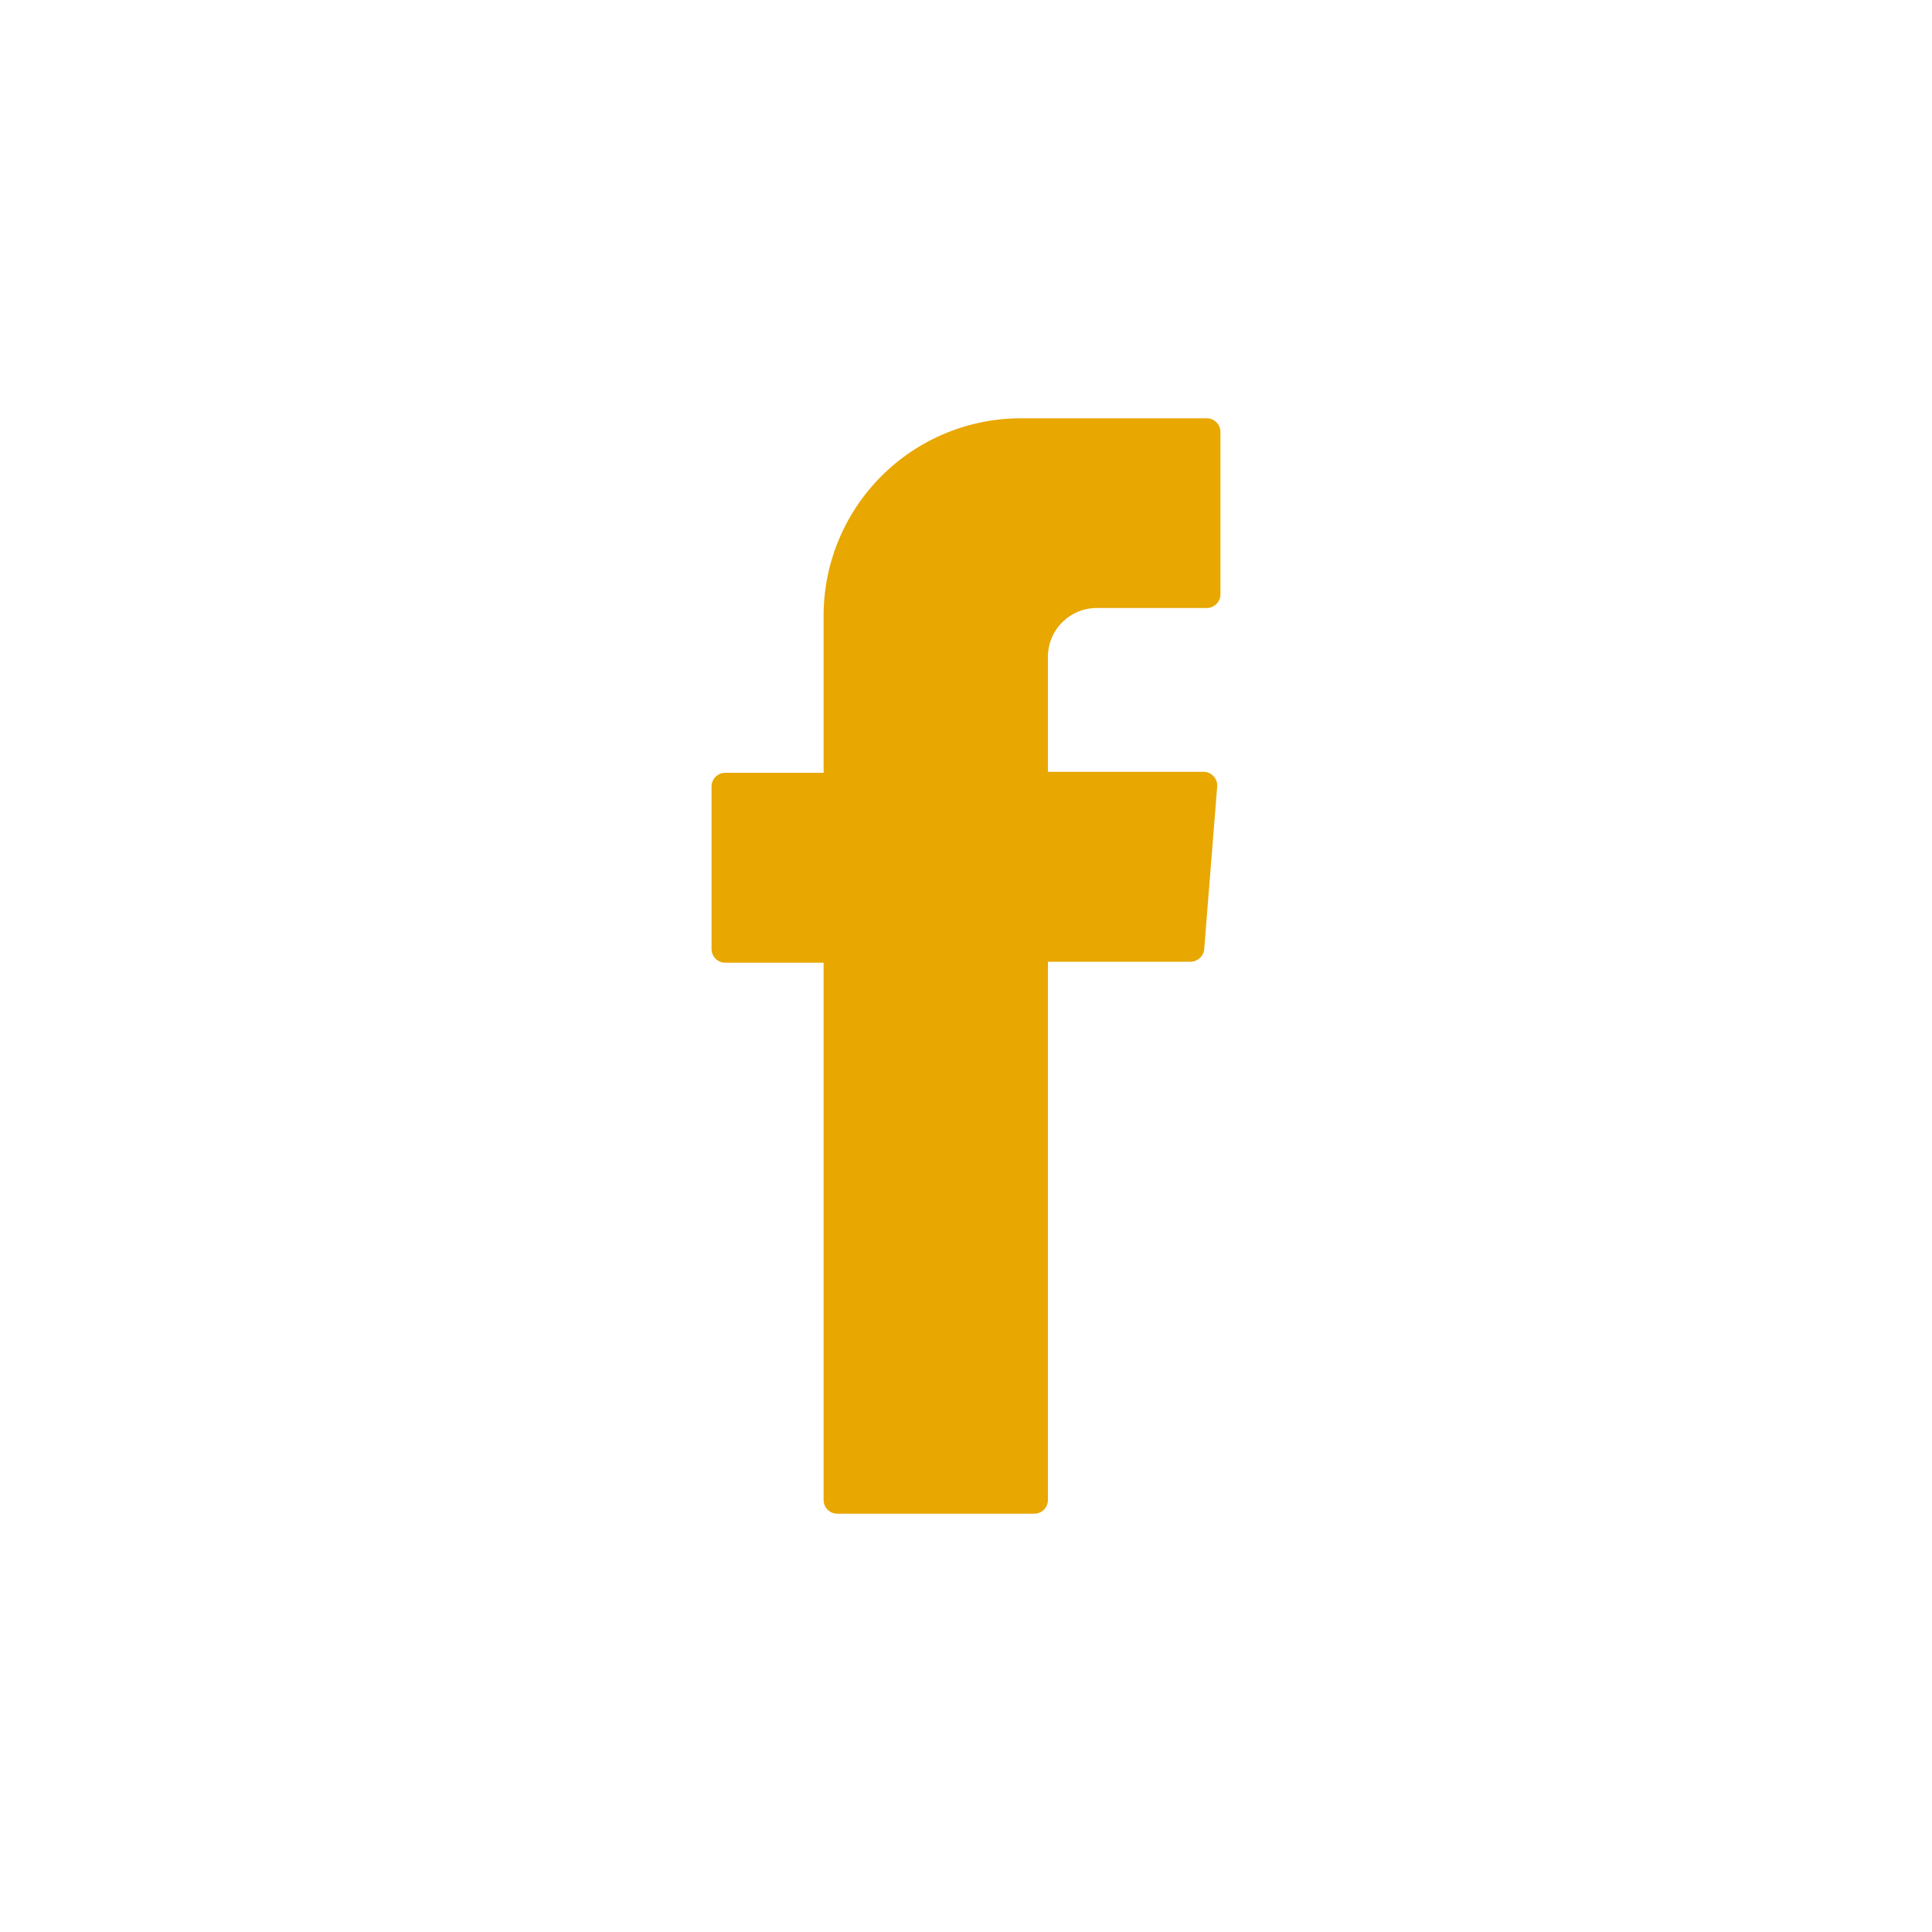 <svg xmlns="http://www.w3.org/2000/svg" viewBox="0 0 100 100"><defs><style>.a{fill:#e8a701;fill-rule:evenodd;}</style></defs><title>Untitled-1</title><path class="a" d="M42.63,50.22V77.64a.71.71,0,0,0,.72.71H53.53a.71.71,0,0,0,.71-.71V49.78h7.38a.72.72,0,0,0,.71-.66L63,40.73a.71.71,0,0,0-.71-.78H54.24V34a2.53,2.53,0,0,1,2.53-2.53h5.69a.71.71,0,0,0,.71-.71v-8.4a.71.71,0,0,0-.71-.71H52.85A10.22,10.22,0,0,0,42.63,31.86V40H37.54a.71.71,0,0,0-.71.72v8.39a.71.71,0,0,0,.71.72h5.09Z"/></svg>